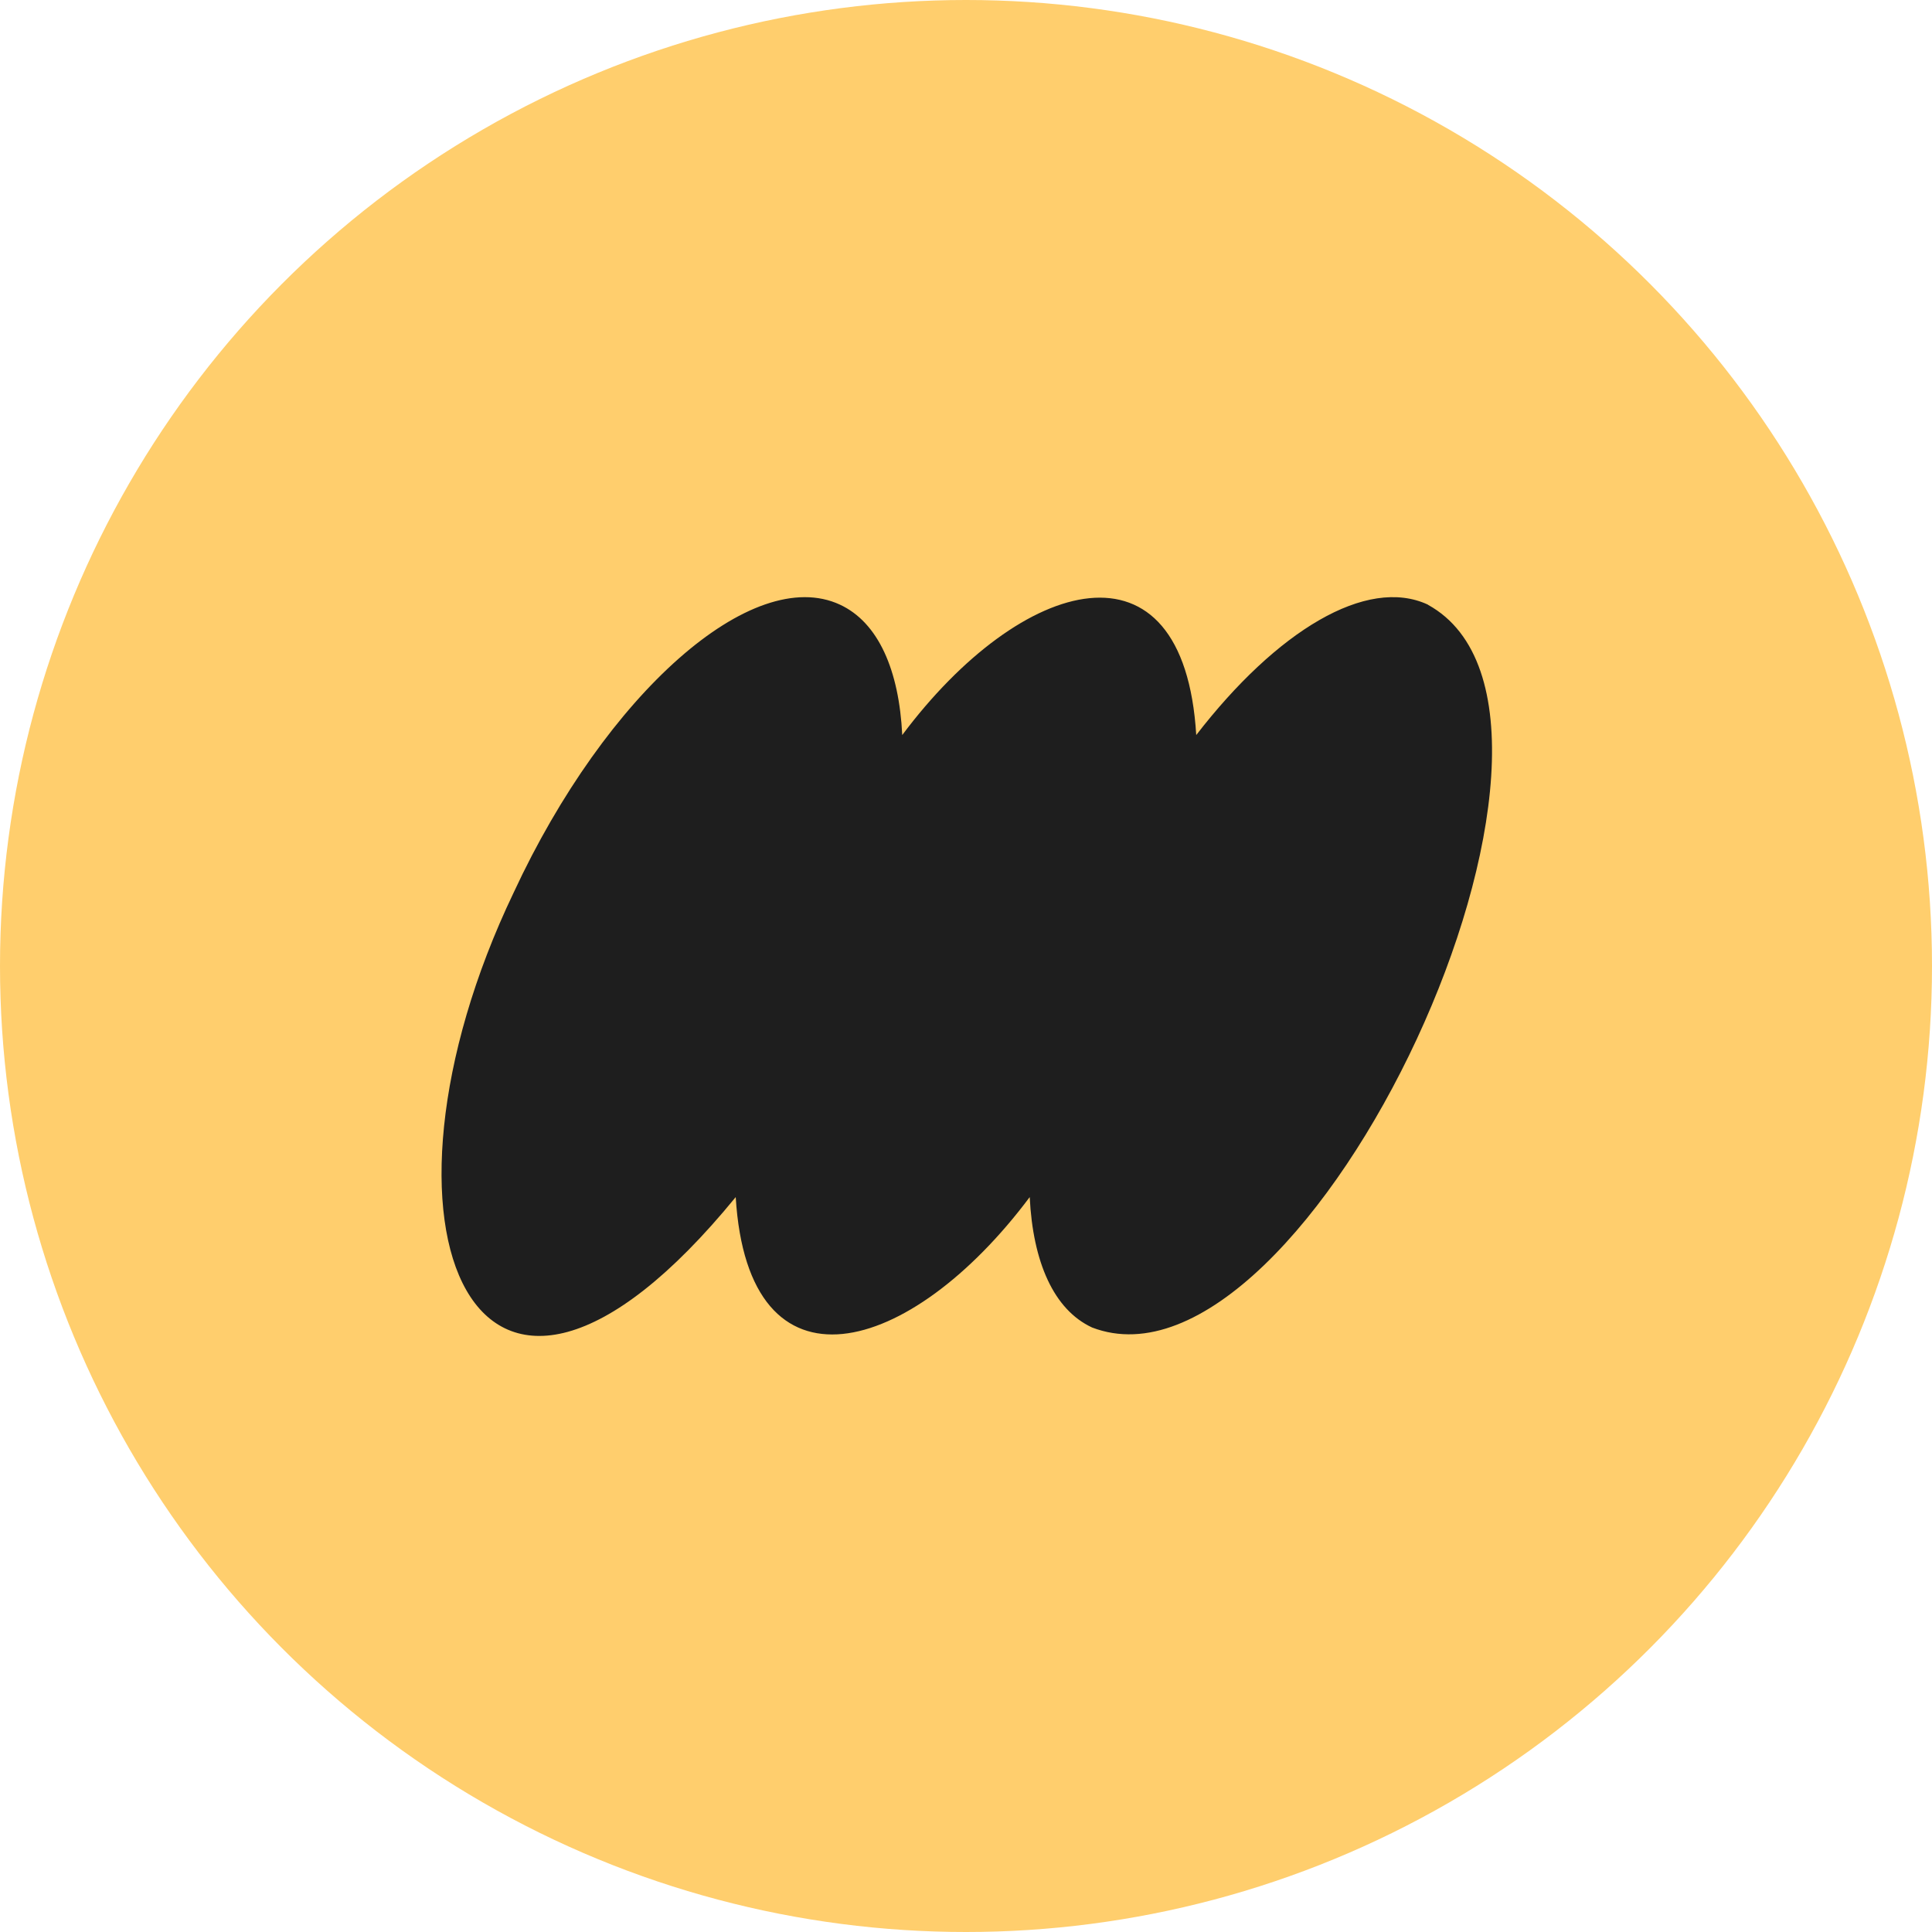 <svg width="46" height="46" viewBox="0 0 46 46" fill="none" xmlns="http://www.w3.org/2000/svg">
<circle cx="23" cy="23" r="23" fill="#FFCE6D"/>
<path d="M33.998 14.396C32.539 13.718 30.395 15.023 28.482 17.501C28.186 12.612 24.324 13.701 21.482 17.501C21.407 15.958 20.914 14.821 19.998 14.396C17.918 13.43 14.44 16.496 12.231 21.25C8.426 29.197 11.271 36.143 17.517 28.502C17.814 33.391 21.675 32.302 24.517 28.502C24.593 30.045 25.086 31.182 26.002 31.607C31.142 33.576 38.817 17.053 33.998 14.399V14.396Z" fill="#1E1E1E"/>
</svg>
